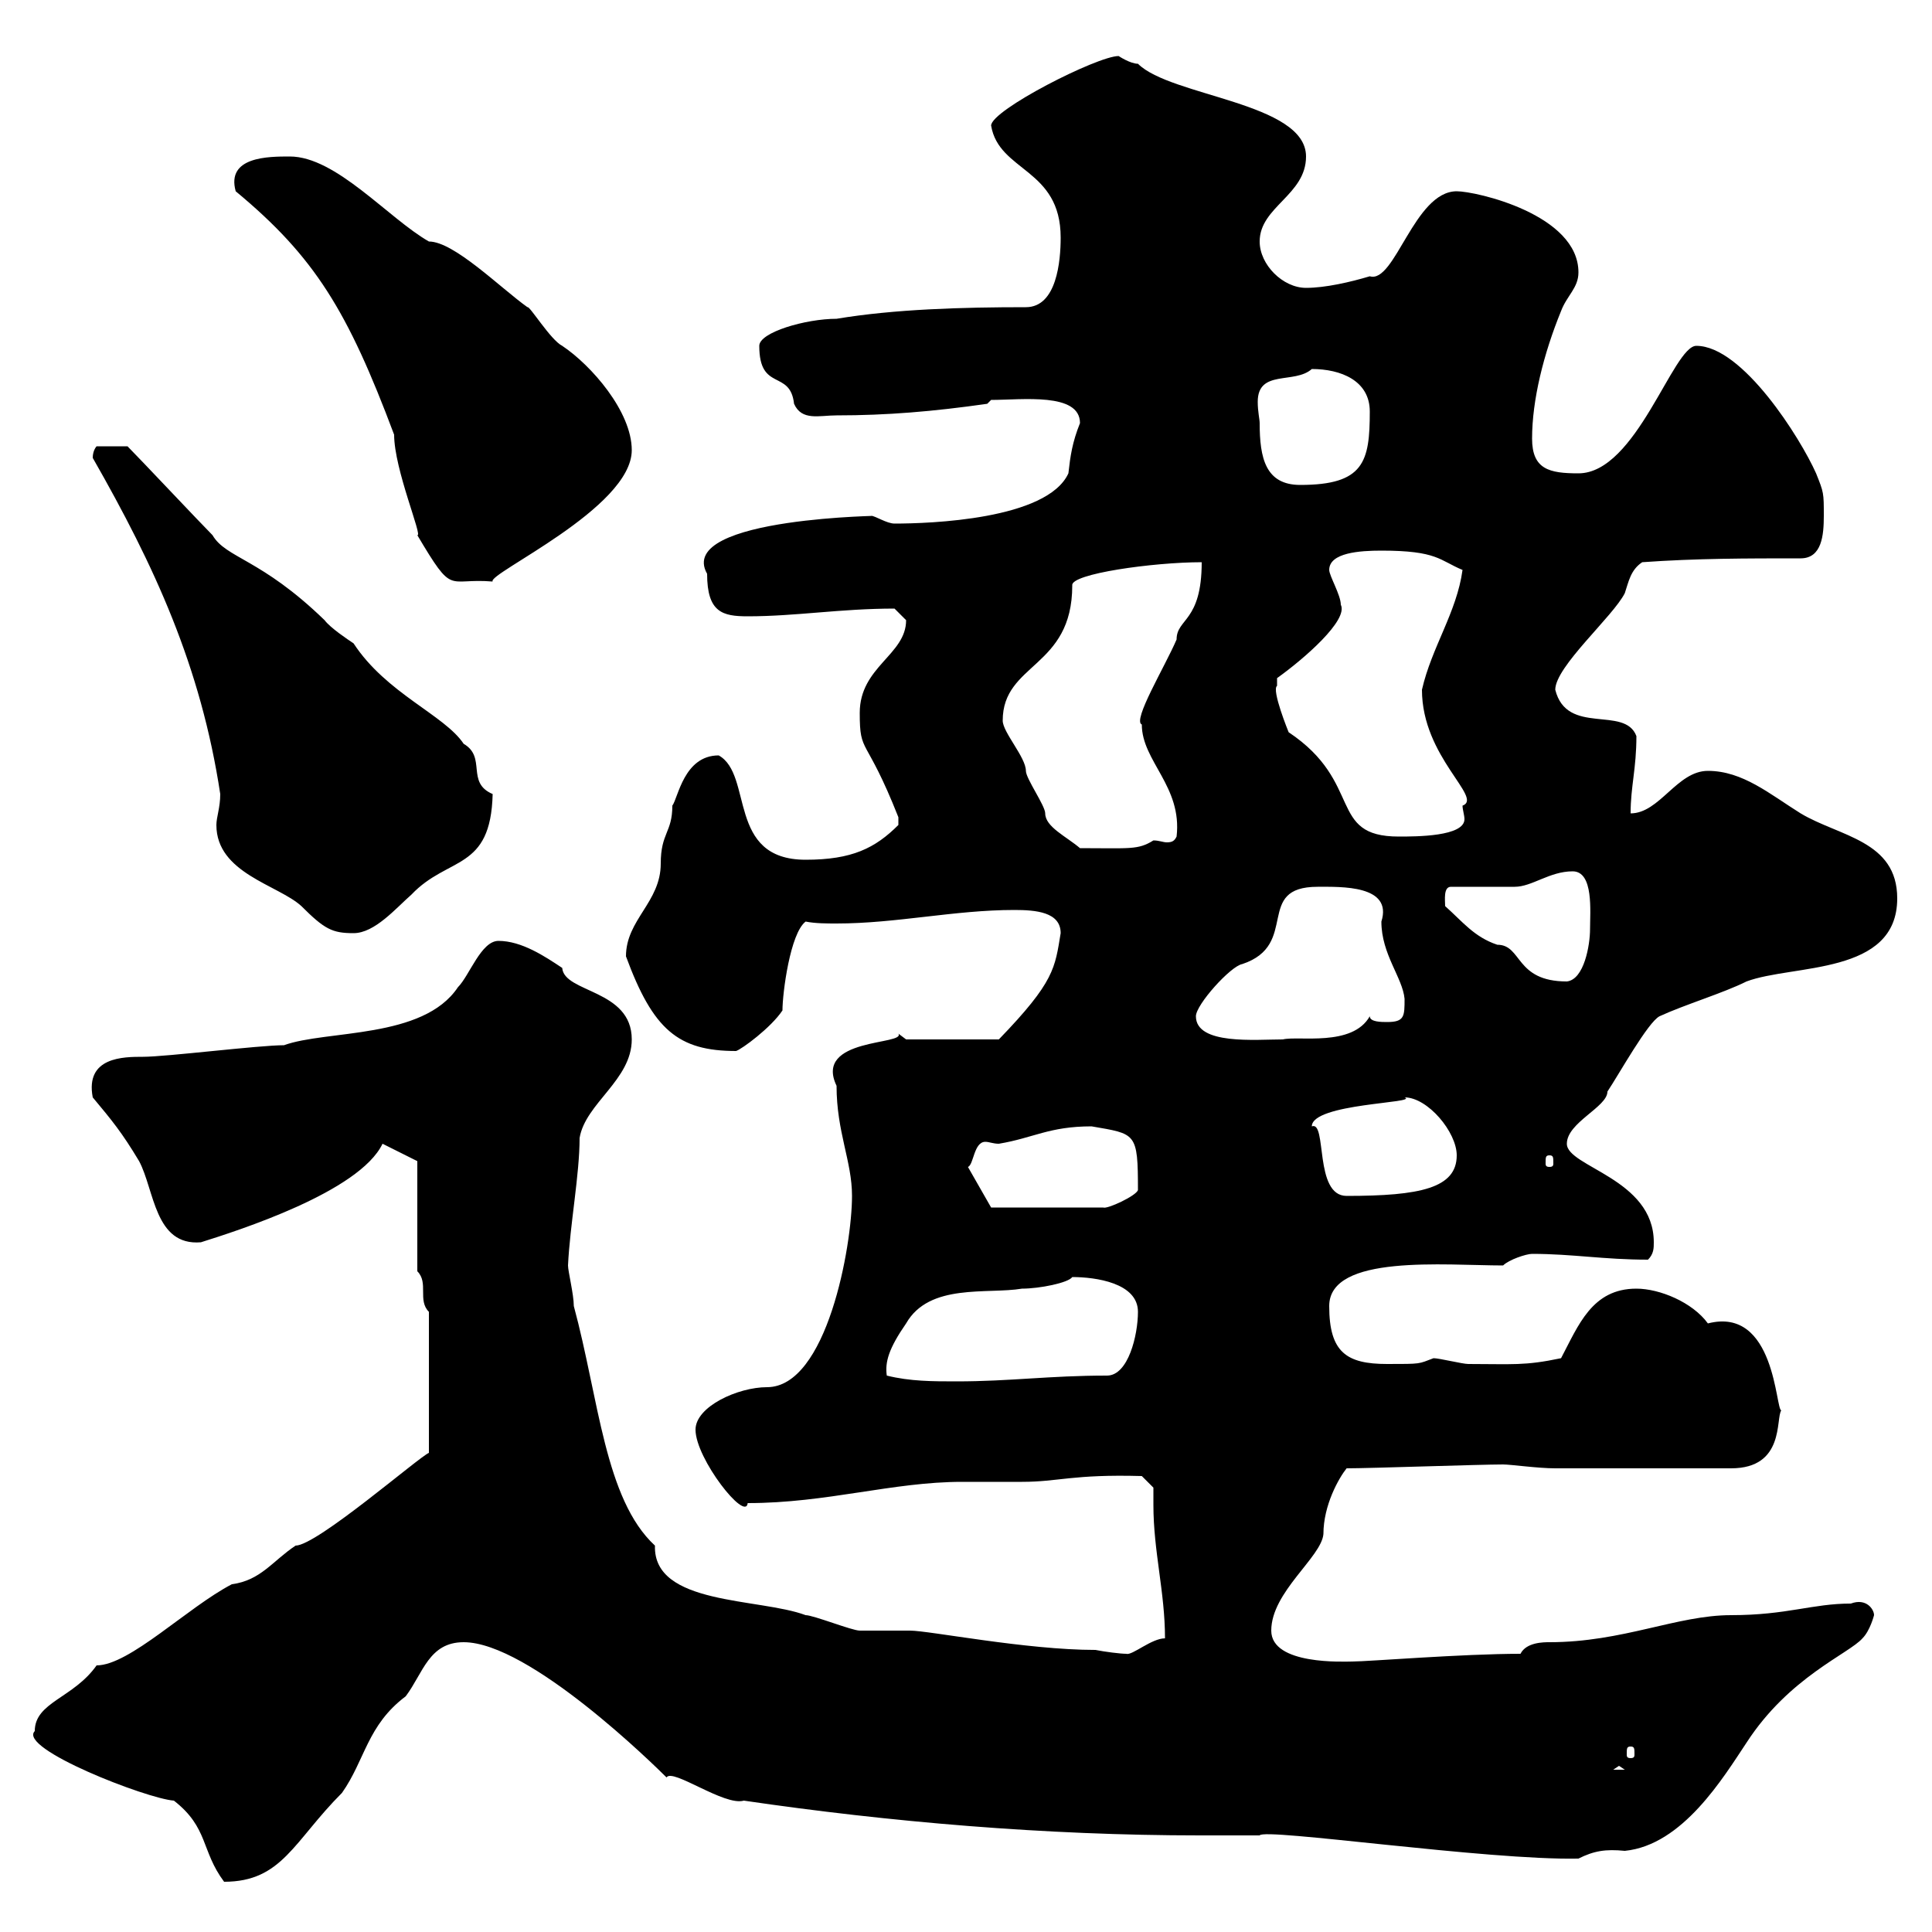 <svg xmlns="http://www.w3.org/2000/svg" xmlns:xlink="http://www.w3.org/1999/xlink" width="300" height="300"><path d="M5.40 268.80C2.70 271.50 22.80 279.30 27 279.60C32.40 283.80 31.20 287.40 34.80 292.20C43.80 292.20 45.60 285.90 53.10 278.40C56.70 273.30 57 267.90 63 263.40C65.70 259.80 66.60 255 72 255C82.20 255 101.70 274.20 103.50 276C104.40 274.50 112.50 280.50 115.50 279.60C138 282.90 162.30 285 186.30 285C189.60 285 192.60 285 195.60 285C196.20 283.80 231 288.90 245.10 288.60C247.50 287.40 249.30 287.10 252.30 287.40C261.30 286.50 267.60 276 271.20 270.60C277.80 260.40 287.10 256.80 289.20 254.40C290.40 253.20 291 250.80 291 250.80C291 249.90 289.80 248.10 287.40 249C281.40 249 277.50 250.80 268.80 250.80C260.40 250.80 252 255 240.60 255C239.70 255 237 255 236.10 256.80C227.10 256.80 212.40 258 210 258C208.80 258 197.40 258.60 197.40 253.20C197.40 247.20 205.20 241.80 205.50 238.20C205.50 233.70 207.90 229.50 209.10 228C212.70 228 229.80 227.40 233.40 227.40C234.60 227.40 238.80 228 241.50 228L268.80 228C277.20 228 275.70 220.20 276.60 219C275.70 219 275.70 202.80 265.20 205.50C262.80 202.20 257.70 200.10 254.10 200.10C247.20 200.10 245.10 205.80 242.40 210.90C236.70 212.10 234.90 211.80 228 211.80C227.10 211.80 223.50 210.90 222.60 210.90C220.20 211.80 220.80 211.80 215.40 211.80C209.10 211.80 206.40 210 206.40 202.80C206.40 194.70 224.40 196.50 233.40 196.50C234.30 195.60 237 194.70 237.90 194.70C244.20 194.70 249 195.60 255.90 195.60C256.80 194.70 256.80 193.80 256.80 192.90C256.80 183 243.30 181.20 243.30 177.60C243.30 174.30 249.60 171.90 249.60 169.50C251.40 166.80 255.90 158.70 257.70 157.80C261.60 156 267.60 154.20 271.20 152.40C278.40 149.70 294.60 151.50 294.60 139.50C294.60 130.50 285.60 129.90 279.60 126.30C274.80 123.30 270.60 119.70 265.20 119.70C260.40 119.70 257.70 126.30 253.20 126.30C253.20 122.10 254.10 119.40 254.10 114.30C252.30 109.50 243.30 114.30 241.50 107.10C241.50 103.50 250.50 95.70 252.30 92.10C252.90 90.30 253.20 88.50 255 87.30C263.40 86.70 271.20 86.70 279.60 86.70C282.90 86.70 283.20 83.10 283.20 80.10C283.20 76.50 283.20 76.50 282 73.50C279.60 68.10 270.60 53.70 263.40 53.70C259.80 53.70 254.10 73.50 245.10 73.50C240.60 73.50 237.90 72.90 237.90 68.10C237.90 62.10 239.70 54.90 242.40 48.30C243.30 45.90 245.10 44.70 245.10 42.30C245.10 33.30 229.20 29.70 226.20 29.70C219.60 29.70 216.60 44.10 212.70 42.90C209.70 43.80 205.80 44.70 202.80 44.70C199.20 44.70 195.60 41.10 195.60 37.50C195.60 32.10 202.80 30.30 202.80 24.30C202.80 15.90 181.80 15 176.70 9.90C175.50 9.90 173.70 8.70 173.70 8.70C170.40 8.70 153.90 17.10 153.90 19.50C155.10 26.70 164.70 26.10 164.70 36.90C164.70 40.50 164.10 47.70 159.30 47.70C149.40 47.70 138.90 48 129.90 49.50C125.10 49.50 117.90 51.60 117.90 53.70C117.90 60.90 122.70 57.30 123.30 62.70C124.50 65.40 127.20 64.50 129.90 64.50C137.70 64.50 144.90 63.90 153.30 62.70L153.90 62.10C158.70 62.10 167.70 60.90 167.70 65.70C166.50 68.70 166.20 70.80 165.90 73.50C162.60 80.70 144.30 81.30 138.90 81.30C137.70 81.30 135.90 80.10 135.30 80.10C139.50 80.10 104.70 80.10 109.80 89.10C109.80 95.10 112.20 95.70 116.10 95.70C123.60 95.70 130.50 94.50 138.90 94.50C138.90 94.50 140.70 96.30 140.70 96.30C140.70 101.70 133.50 103.50 133.50 110.70C133.50 117.30 134.40 114 139.50 126.90C139.50 126.90 139.50 126.90 139.50 128.10C135.90 131.70 132.30 133.50 125.10 133.50C112.80 133.50 117 120.30 111.60 117.30C106.20 117.30 105.30 123.90 104.40 125.10C104.40 129.30 102.60 129.30 102.60 134.10C102.60 140.10 97.20 142.80 97.20 148.50C101.40 159.90 105.30 163.20 114.30 163.20C115.20 162.90 119.70 159.60 121.50 156.90C121.50 154.20 122.70 144.90 125.10 143.10C126.60 143.40 128.40 143.40 129.90 143.40C139.20 143.40 148.20 141.30 157.50 141.30C160.80 141.30 164.70 141.60 164.70 144.90C163.80 150.30 163.80 152.40 155.10 161.40L140.70 161.40C140.70 161.40 139.50 160.50 139.50 160.50C140.70 162.30 126.30 161.10 129.90 168.60C129.90 175.80 132.30 180.30 132.30 185.70C132.30 193.50 128.40 215.40 119.10 215.40C114.60 215.40 108 218.40 108 222C108 226.50 115.80 236.40 116.10 233.40C128.40 233.40 138.60 230.10 149.40 230.10C152.10 230.10 155.40 230.10 158.70 230.10C164.40 230.10 166.50 228.90 177.30 229.20L179.10 231C179.10 231.90 179.10 232.80 179.10 233.70C179.10 240.90 180.90 247.20 180.90 254.40C178.80 254.40 175.80 257.10 174.90 256.80C174 256.80 171.60 256.50 170.10 256.20C159.30 256.20 144.30 253.20 141.30 253.20C140.70 253.20 134.10 253.20 133.50 253.20C132.30 253.20 126.30 250.80 125.10 250.80C117.90 248.10 101.40 249.30 101.70 240C93.90 232.80 93 217.20 89.10 202.80C89.10 201 88.20 197.40 88.20 196.50C88.50 190.20 90 182.40 90 176.70C90.90 171.30 98.10 167.70 98.10 161.40C98.10 153.60 87.60 154.20 87.30 150.30C84.60 148.50 81 146.10 77.40 146.10C74.70 146.10 72.90 151.50 71.10 153.30C65.70 161.40 50.70 159.90 44.10 162.30C40.20 162.30 25.80 164.10 22.20 164.10C19.20 164.10 13.20 164.10 14.40 170.40C17.40 174 18.90 175.80 21.60 180.30C24 184.80 24 193.50 31.20 192.90C36.90 191.10 55.80 185.10 59.40 177.60L64.80 180.30L64.80 197.40C66.60 199.20 64.80 201.90 66.60 203.70L66.60 225.60C65.10 226.20 49.20 240 45.90 240C42.30 242.40 40.50 245.40 36 246C29.10 249.60 20.10 258.60 15 258.60C11.40 263.70 5.40 264.30 5.40 268.80ZM251.40 274.20L252.30 274.80L250.50 274.80ZM253.20 271.20C253.80 271.20 253.80 271.50 253.80 272.40C253.80 272.70 253.80 273 253.20 273C252.60 273 252.60 272.70 252.60 272.40C252.60 271.50 252.60 271.20 253.20 271.20ZM137.70 213.60C137.40 211.50 138 209.40 140.70 205.50C144.30 199.20 153.30 201 158.70 200.10C161.40 200.10 165.90 199.20 166.50 198.30C170.10 198.30 176.70 199.20 176.70 203.70C176.70 207.30 175.20 213.60 171.90 213.60C162.90 213.60 156.90 214.50 148.50 214.50C144.90 214.50 141.30 214.50 137.70 213.60ZM150.30 181.20C151.20 180.90 151.20 177.30 153 177.30C153.60 177.30 154.20 177.60 155.10 177.60C160.50 176.70 162.90 174.90 169.50 174.90C176.40 176.10 176.70 175.80 176.70 184.80C176.40 185.70 171.90 187.80 171.30 187.50L153.90 187.50ZM203.70 174.90C203.70 171.30 220.50 171.30 218.10 170.40C221.70 170.40 226.20 175.80 226.20 179.40C226.20 184.50 220.50 185.70 209.10 185.70C204 185.70 206.10 174 203.70 174.90ZM240.60 179.40C241.20 179.40 241.20 179.70 241.20 180.60C241.20 180.90 241.20 181.20 240.60 181.20C240 181.20 240 180.90 240 180.60C240 179.70 240 179.40 240.60 179.40ZM185.70 157.80C185.70 156 191.10 150 192.90 149.70C201.90 146.70 194.70 137.70 204.60 137.70C208.20 137.70 216.30 137.40 214.50 143.10C214.50 148.20 217.80 151.80 218.10 155.10C218.10 157.80 218.10 158.70 215.40 158.70C214.50 158.70 212.70 158.70 212.70 157.80C210 162.60 201.60 160.80 199.20 161.40C195 161.40 185.70 162.30 185.70 157.80ZM224.40 140.70C224.40 139.80 224.10 137.70 225.30 137.70C227.10 137.70 233.40 137.70 235.20 137.70C237.90 137.70 240.60 135.30 244.20 135.30C247.50 135.30 246.90 141.60 246.90 144.30C246.90 146.70 246 152.10 243.30 152.40C235.20 152.40 236.40 146.70 232.50 146.70C228.90 145.50 227.10 143.10 224.40 140.70ZM14.40 71.10C24 87.90 31.20 103.50 34.20 123.30C34.20 125.40 33.60 126.90 33.60 128.10C33.60 135.60 43.20 137.40 46.80 140.70C50.40 144.30 51.60 144.90 54.90 144.90C58.20 144.90 61.50 141 63.90 138.90C69.60 132.90 76.20 135.30 76.50 123.30C72.30 121.50 75.60 117.60 72 115.50C69 111 60 107.70 54.90 99.90C54 99.30 51.30 97.50 50.40 96.30C40.50 86.70 35.10 86.70 33 83.10C31.20 81.30 21.60 71.10 19.80 69.30L15 69.30C15 69.30 14.40 69.90 14.40 71.10ZM155.70 111.90C155.70 102.90 166.50 103.80 166.50 90.90C166.20 89.10 179.10 87.30 186.60 87.30C186.60 96.60 182.70 96 182.70 99.30C180.90 103.50 175.80 111.90 177.30 112.50C177.30 118.20 183.60 122.10 182.70 129.90C182.40 130.50 182.10 130.80 181.20 130.80C180.60 130.80 180 130.50 179.10 130.50C176.70 132 175.50 131.70 167.70 131.70C165.60 129.90 162.30 128.40 162.30 126.30C162.30 125.10 159.30 120.90 159.30 119.70C159.30 117.60 155.70 113.70 155.70 111.90ZM198.30 106.50C198.30 106.50 198.30 105.30 198.30 105.30C202.50 102.30 209.40 96.30 208.20 93.90C208.20 92.40 206.40 89.40 206.40 88.50C206.40 85.80 211.20 85.50 214.50 85.50C223.20 85.50 223.50 87 227.10 88.50C226.20 95.10 222.30 100.50 220.80 107.10C220.80 117.60 230.40 123.90 227.10 125.10C227.10 125.70 227.40 126.60 227.40 127.20C227.40 129.90 219.90 129.90 217.20 129.90C206.10 129.90 211.80 121.50 200.10 113.70C200.10 113.70 197.40 107.10 198.30 106.50ZM36.60 29.70C48.90 39.90 54 48.30 61.20 67.50C61.20 72.90 65.70 83.40 64.80 83.10C70.50 92.70 69.30 89.70 76.50 90.30C75.60 89.10 98.10 78.90 98.10 69.90C98.10 63.90 91.80 56.70 87.30 53.70C85.50 52.80 82.20 47.40 81.90 47.70C77.70 44.70 70.50 37.50 66.60 37.50C60.30 33.90 52.20 24.30 45 24.30C41.70 24.30 35.10 24.30 36.60 29.70ZM195.60 65.70C195.60 65.10 195.30 63.90 195.30 62.40C195.30 57.30 201 59.70 203.70 57.30C208.20 57.30 212.70 59.10 212.70 63.90C212.70 71.70 211.80 75.30 201.90 75.30C196.50 75.30 195.60 71.10 195.60 65.70Z"/></svg>